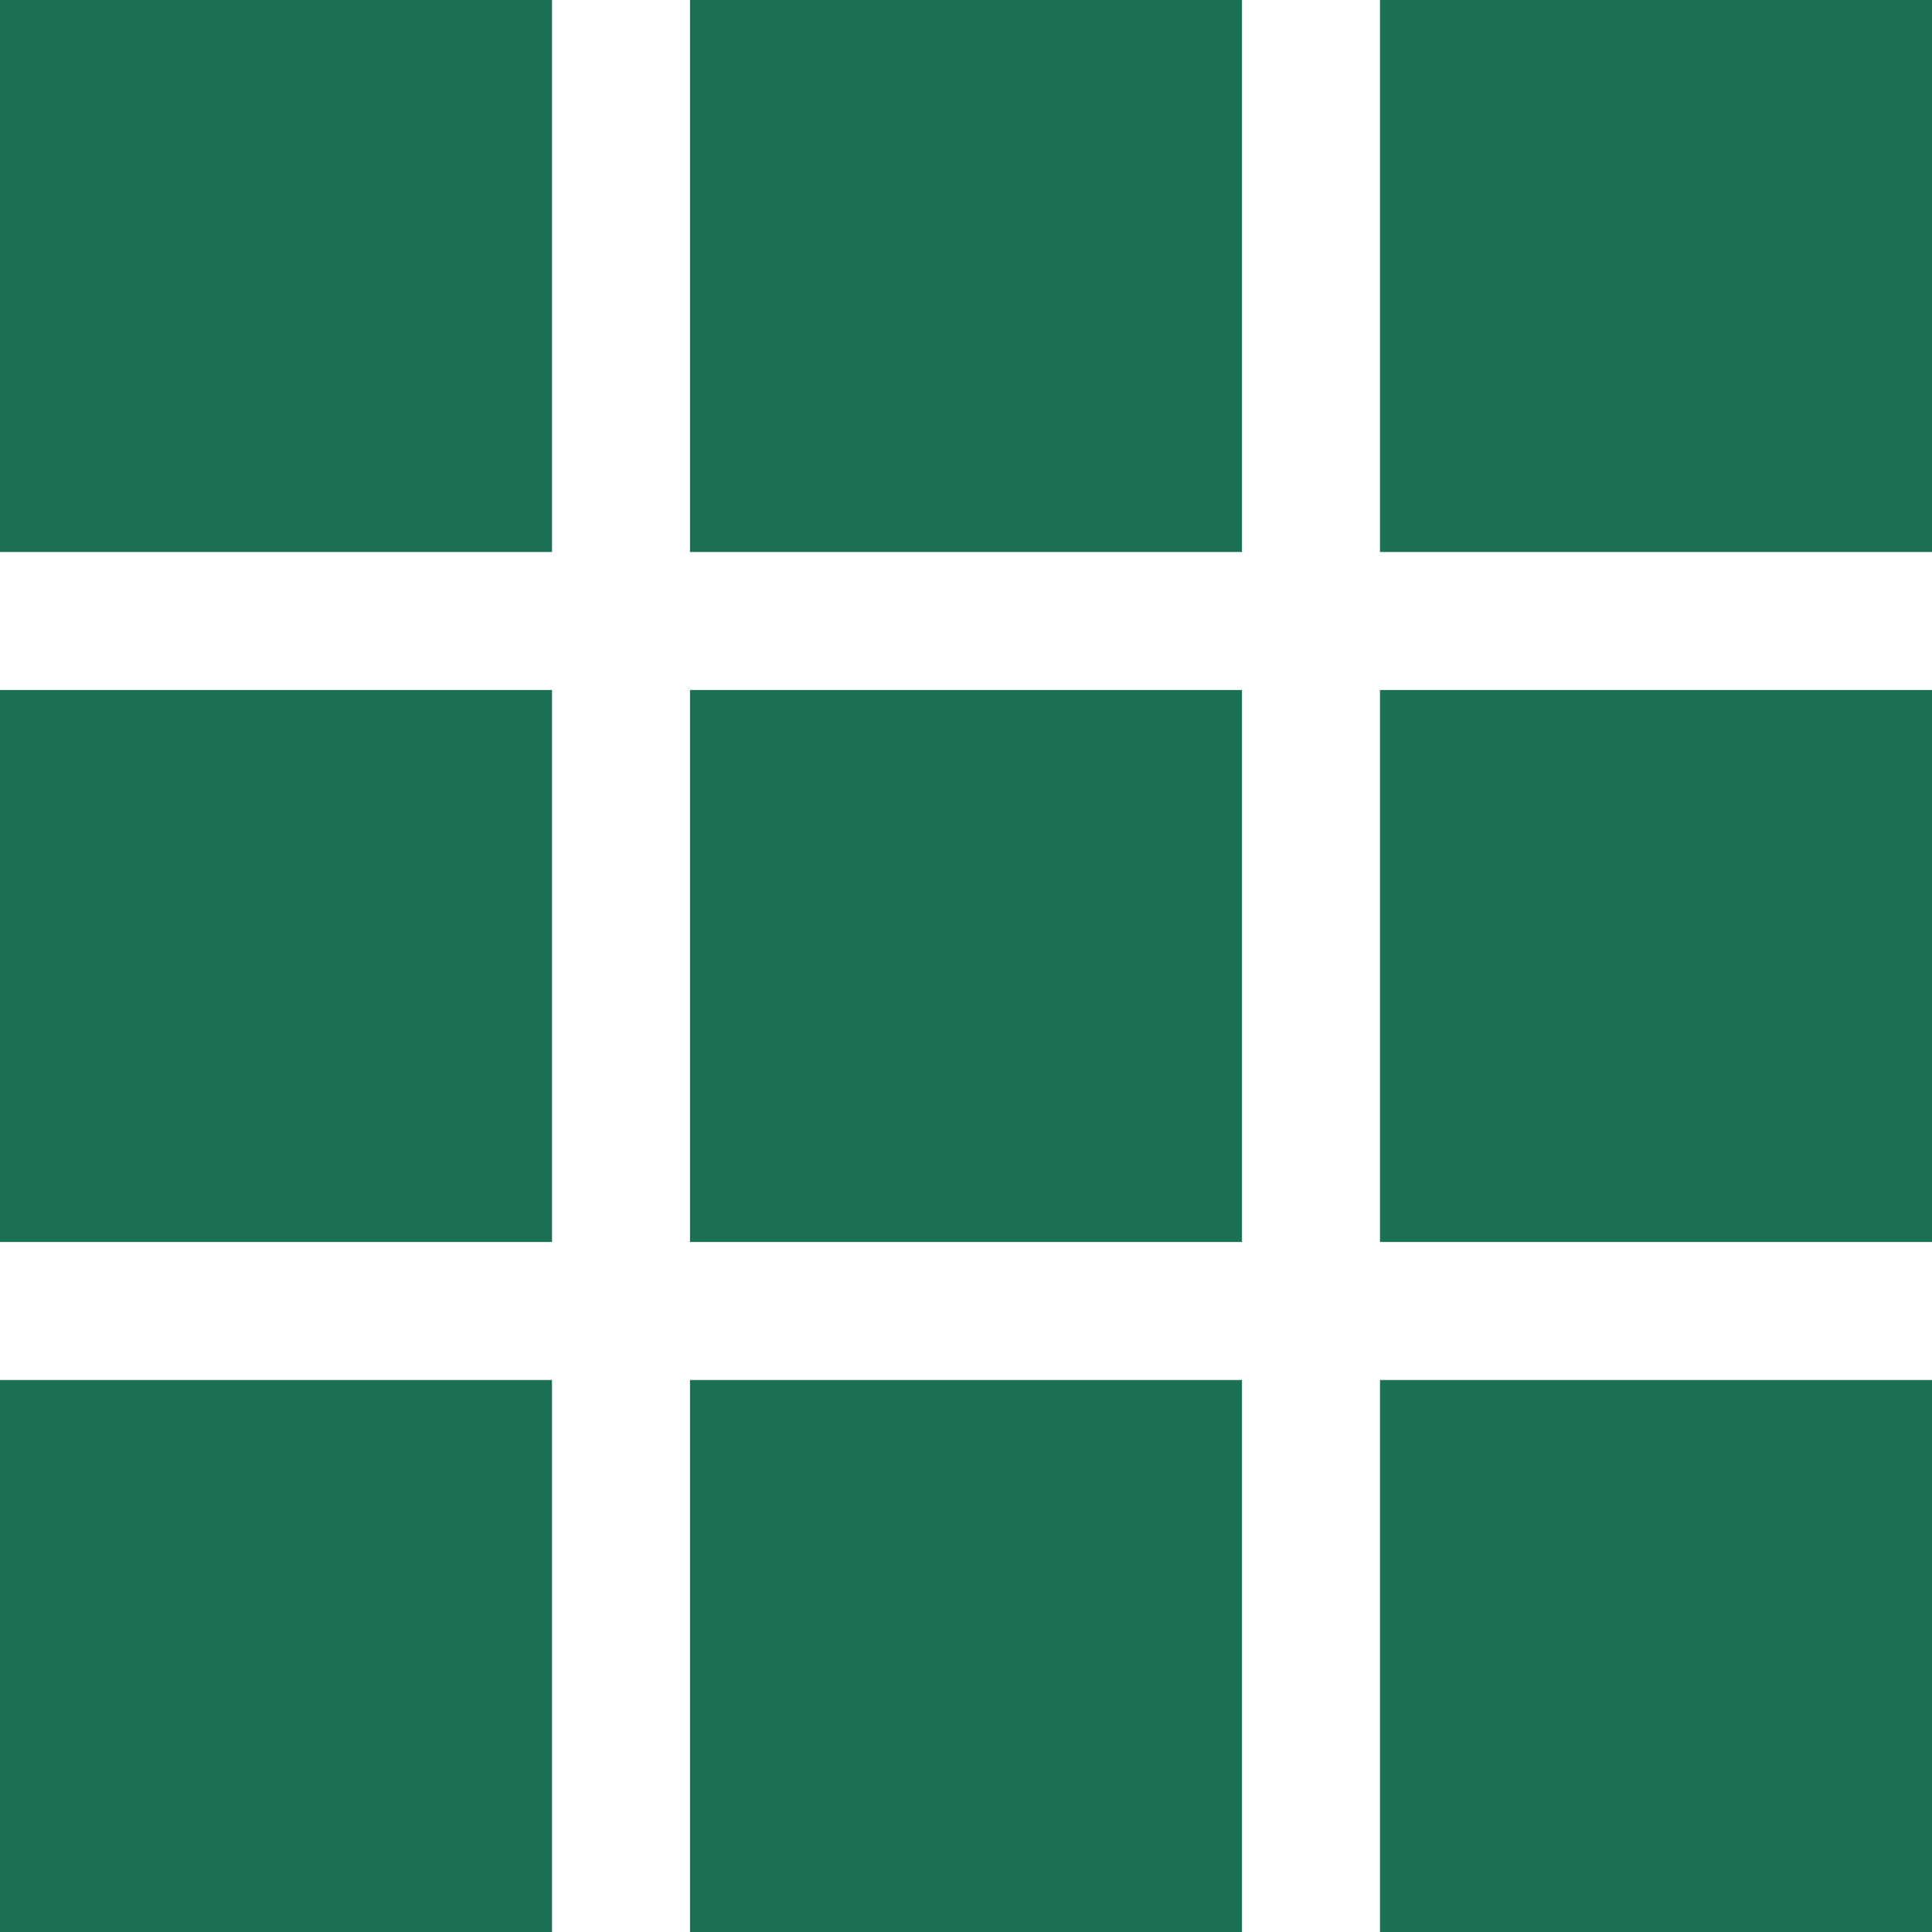 <?xml version="1.0" encoding="UTF-8"?>
<svg id="Layer_1" data-name="Layer 1" xmlns="http://www.w3.org/2000/svg" viewBox="0 0 448 448">
  <defs>
    <style>
      .cls-1 {
        fill: #1c7056;
      }
    </style>
  </defs>
  <path class="cls-1" d="M0,0h128v128H0V0ZM0,160h128v128H0v-128ZM128,320v128H0v-128h128ZM160,0h128v128h-128V0ZM288,160v128h-128v-128h128ZM160,320h128v128h-128v-128ZM448,0v128h-128V0h128ZM320,160h128v128h-128v-128ZM448,320v128h-128v-128h128Z"/>
</svg>